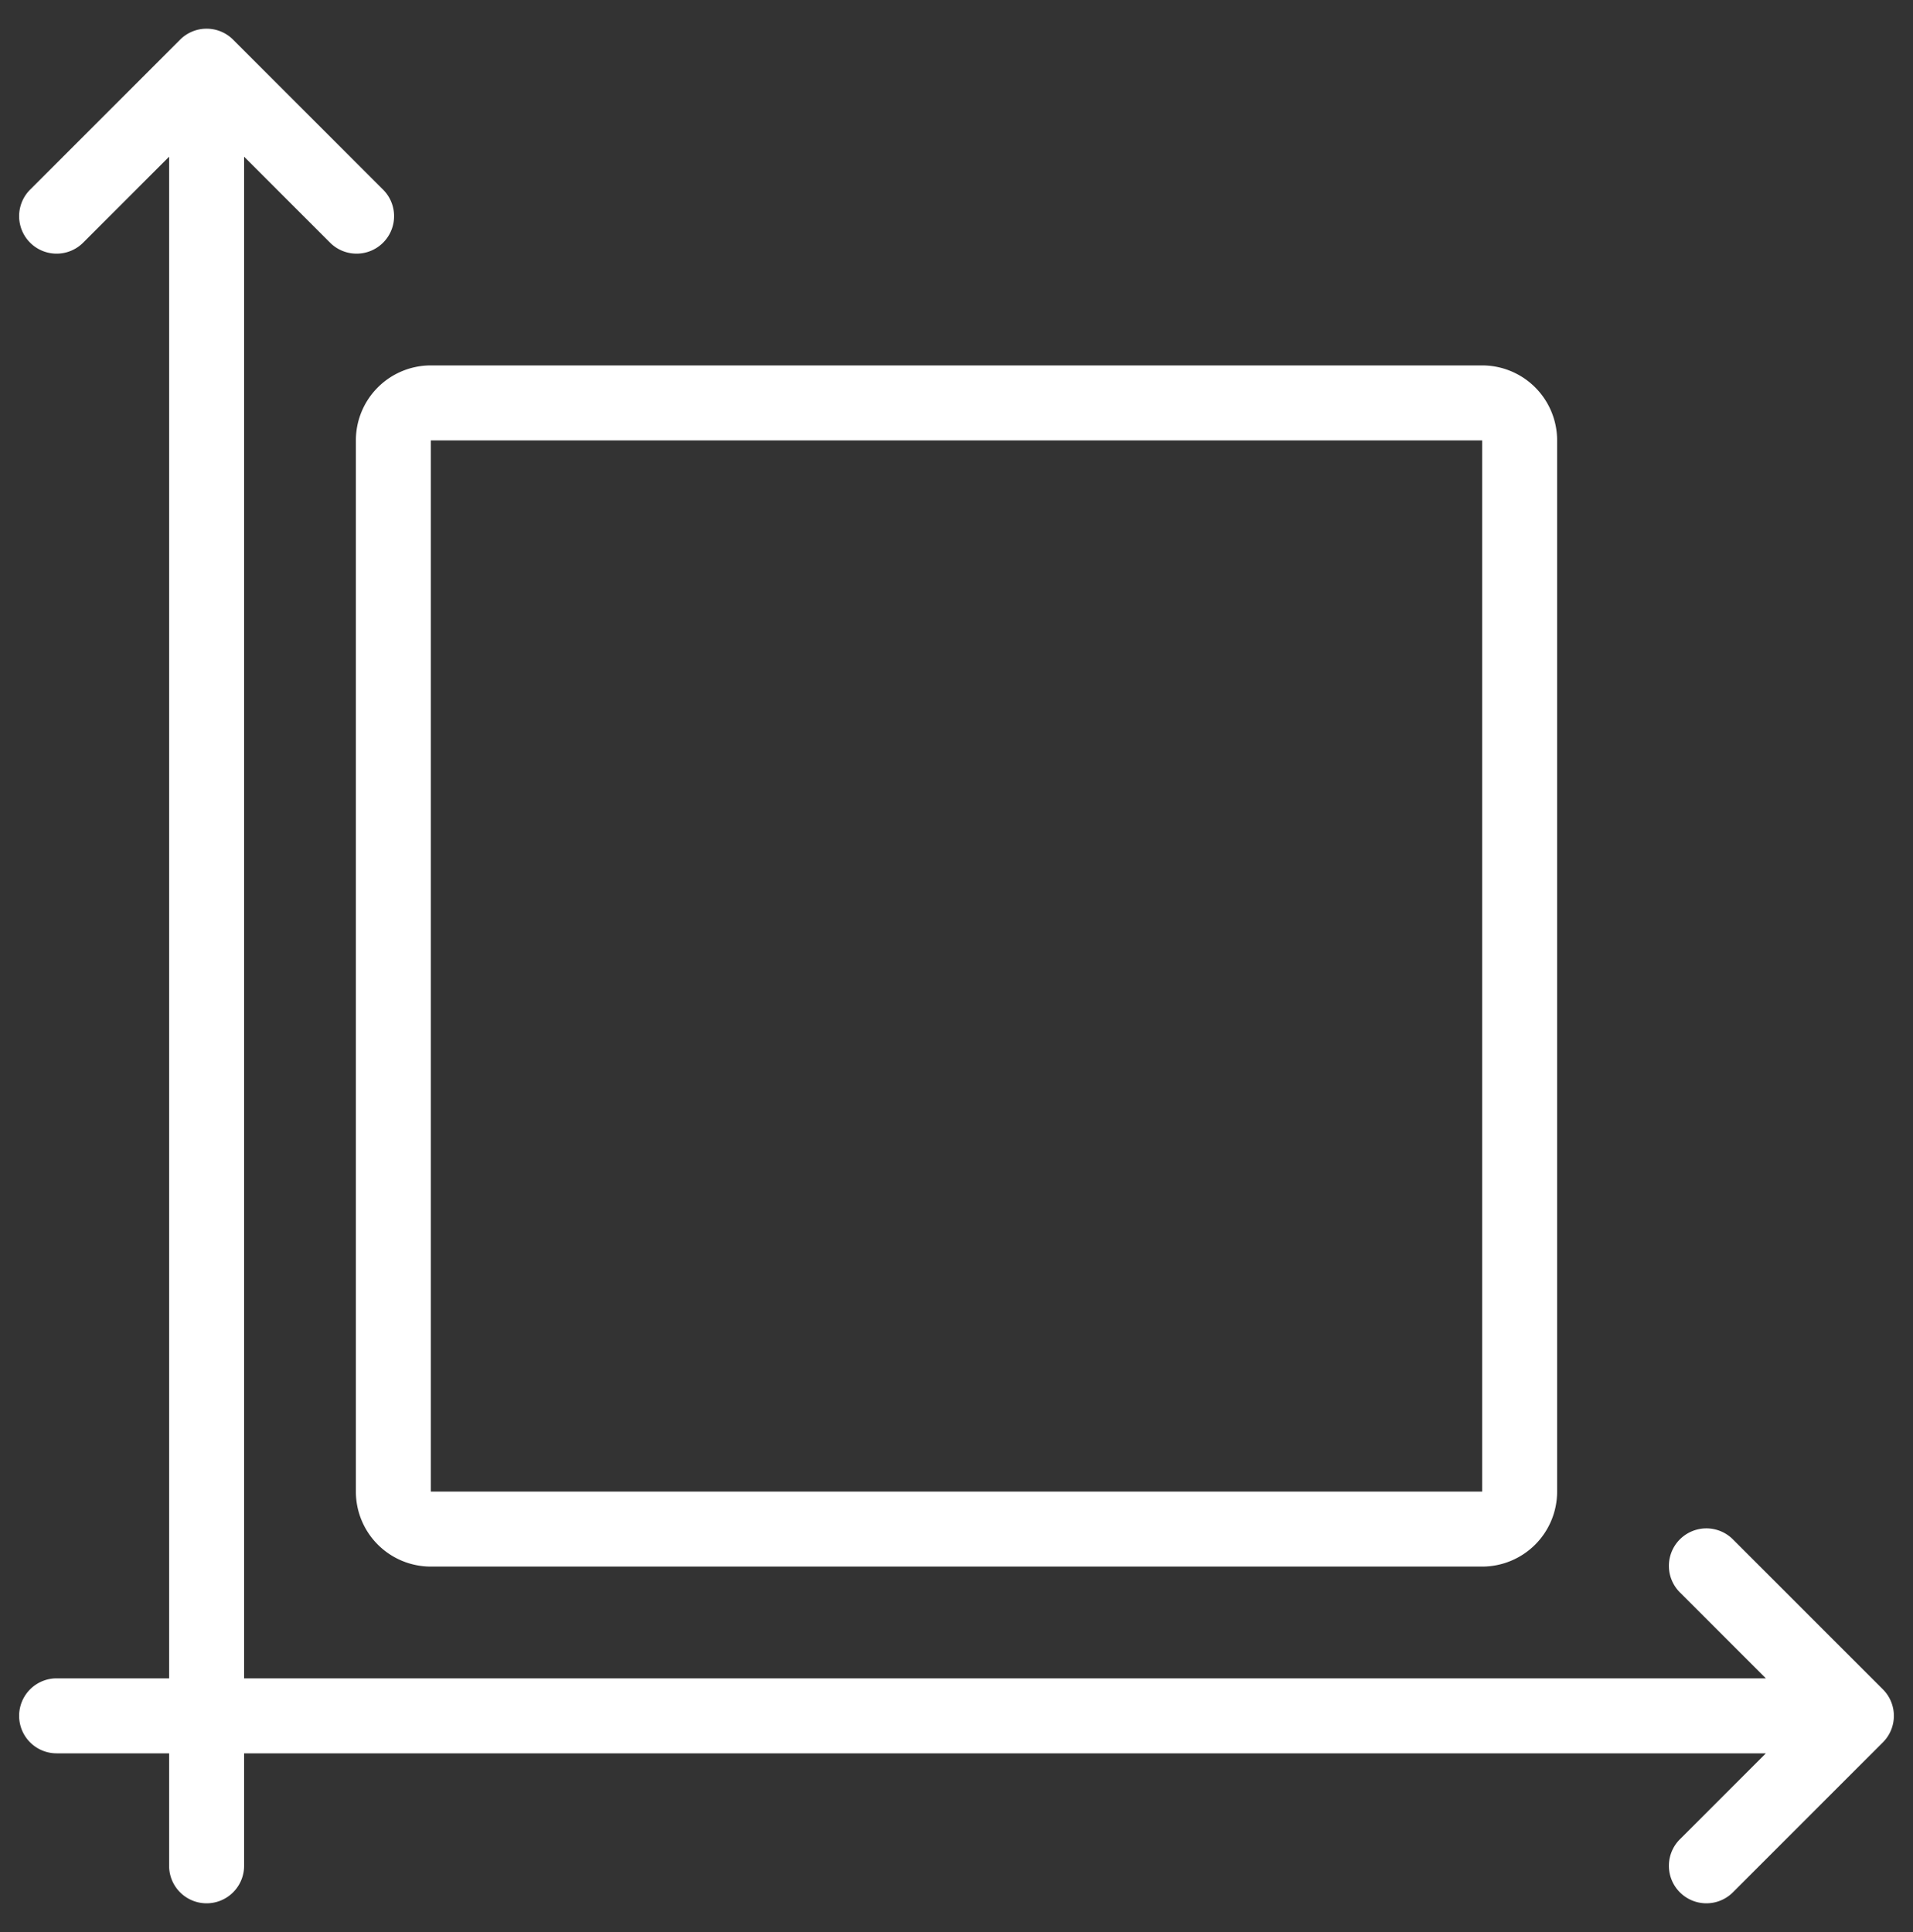 <svg xmlns="http://www.w3.org/2000/svg" fill="#ffffff" fill-rule="evenodd" stroke-linejoin="round" stroke-miterlimit="2" clip-rule="evenodd" viewBox="0 0 100 101"><rect x="0" y="0" width="100" height="101" fill="#333333" stroke="none"/><path d="m8.84 8.192-4.494 4.494a1.96 1.96 0 0 1-2.772-2.772l7.84-7.84a1.96 1.96 0 0 1 2.772 0l7.84 7.84a1.96 1.96 0 0 1-2.772 2.772L12.76 8.192V87.74h79.548l-4.494-4.494a1.96 1.96 0 0 1 2.772-2.772l7.84 7.84a1.96 1.96 0 0 1 0 2.772l-7.84 7.84a1.96 1.96 0 0 1-2.772-2.772l4.494-4.494H12.76v5.88a1.96 1.96 0 0 1-3.92 0v-5.88H2.96a1.96 1.96 0 0 1 0-3.92h5.88V8.192Zm72.557 14.831a3.92 3.92 0 0 0-3.92-3.92H22.523a3.92 3.92 0 0 0-3.92 3.92v54.954a3.92 3.92 0 0 0 3.92 3.92h54.954a3.92 3.92 0 0 0 3.92-3.92V23.023Zm-3.92 0H22.523v54.954h54.954V23.023Z"/></svg>